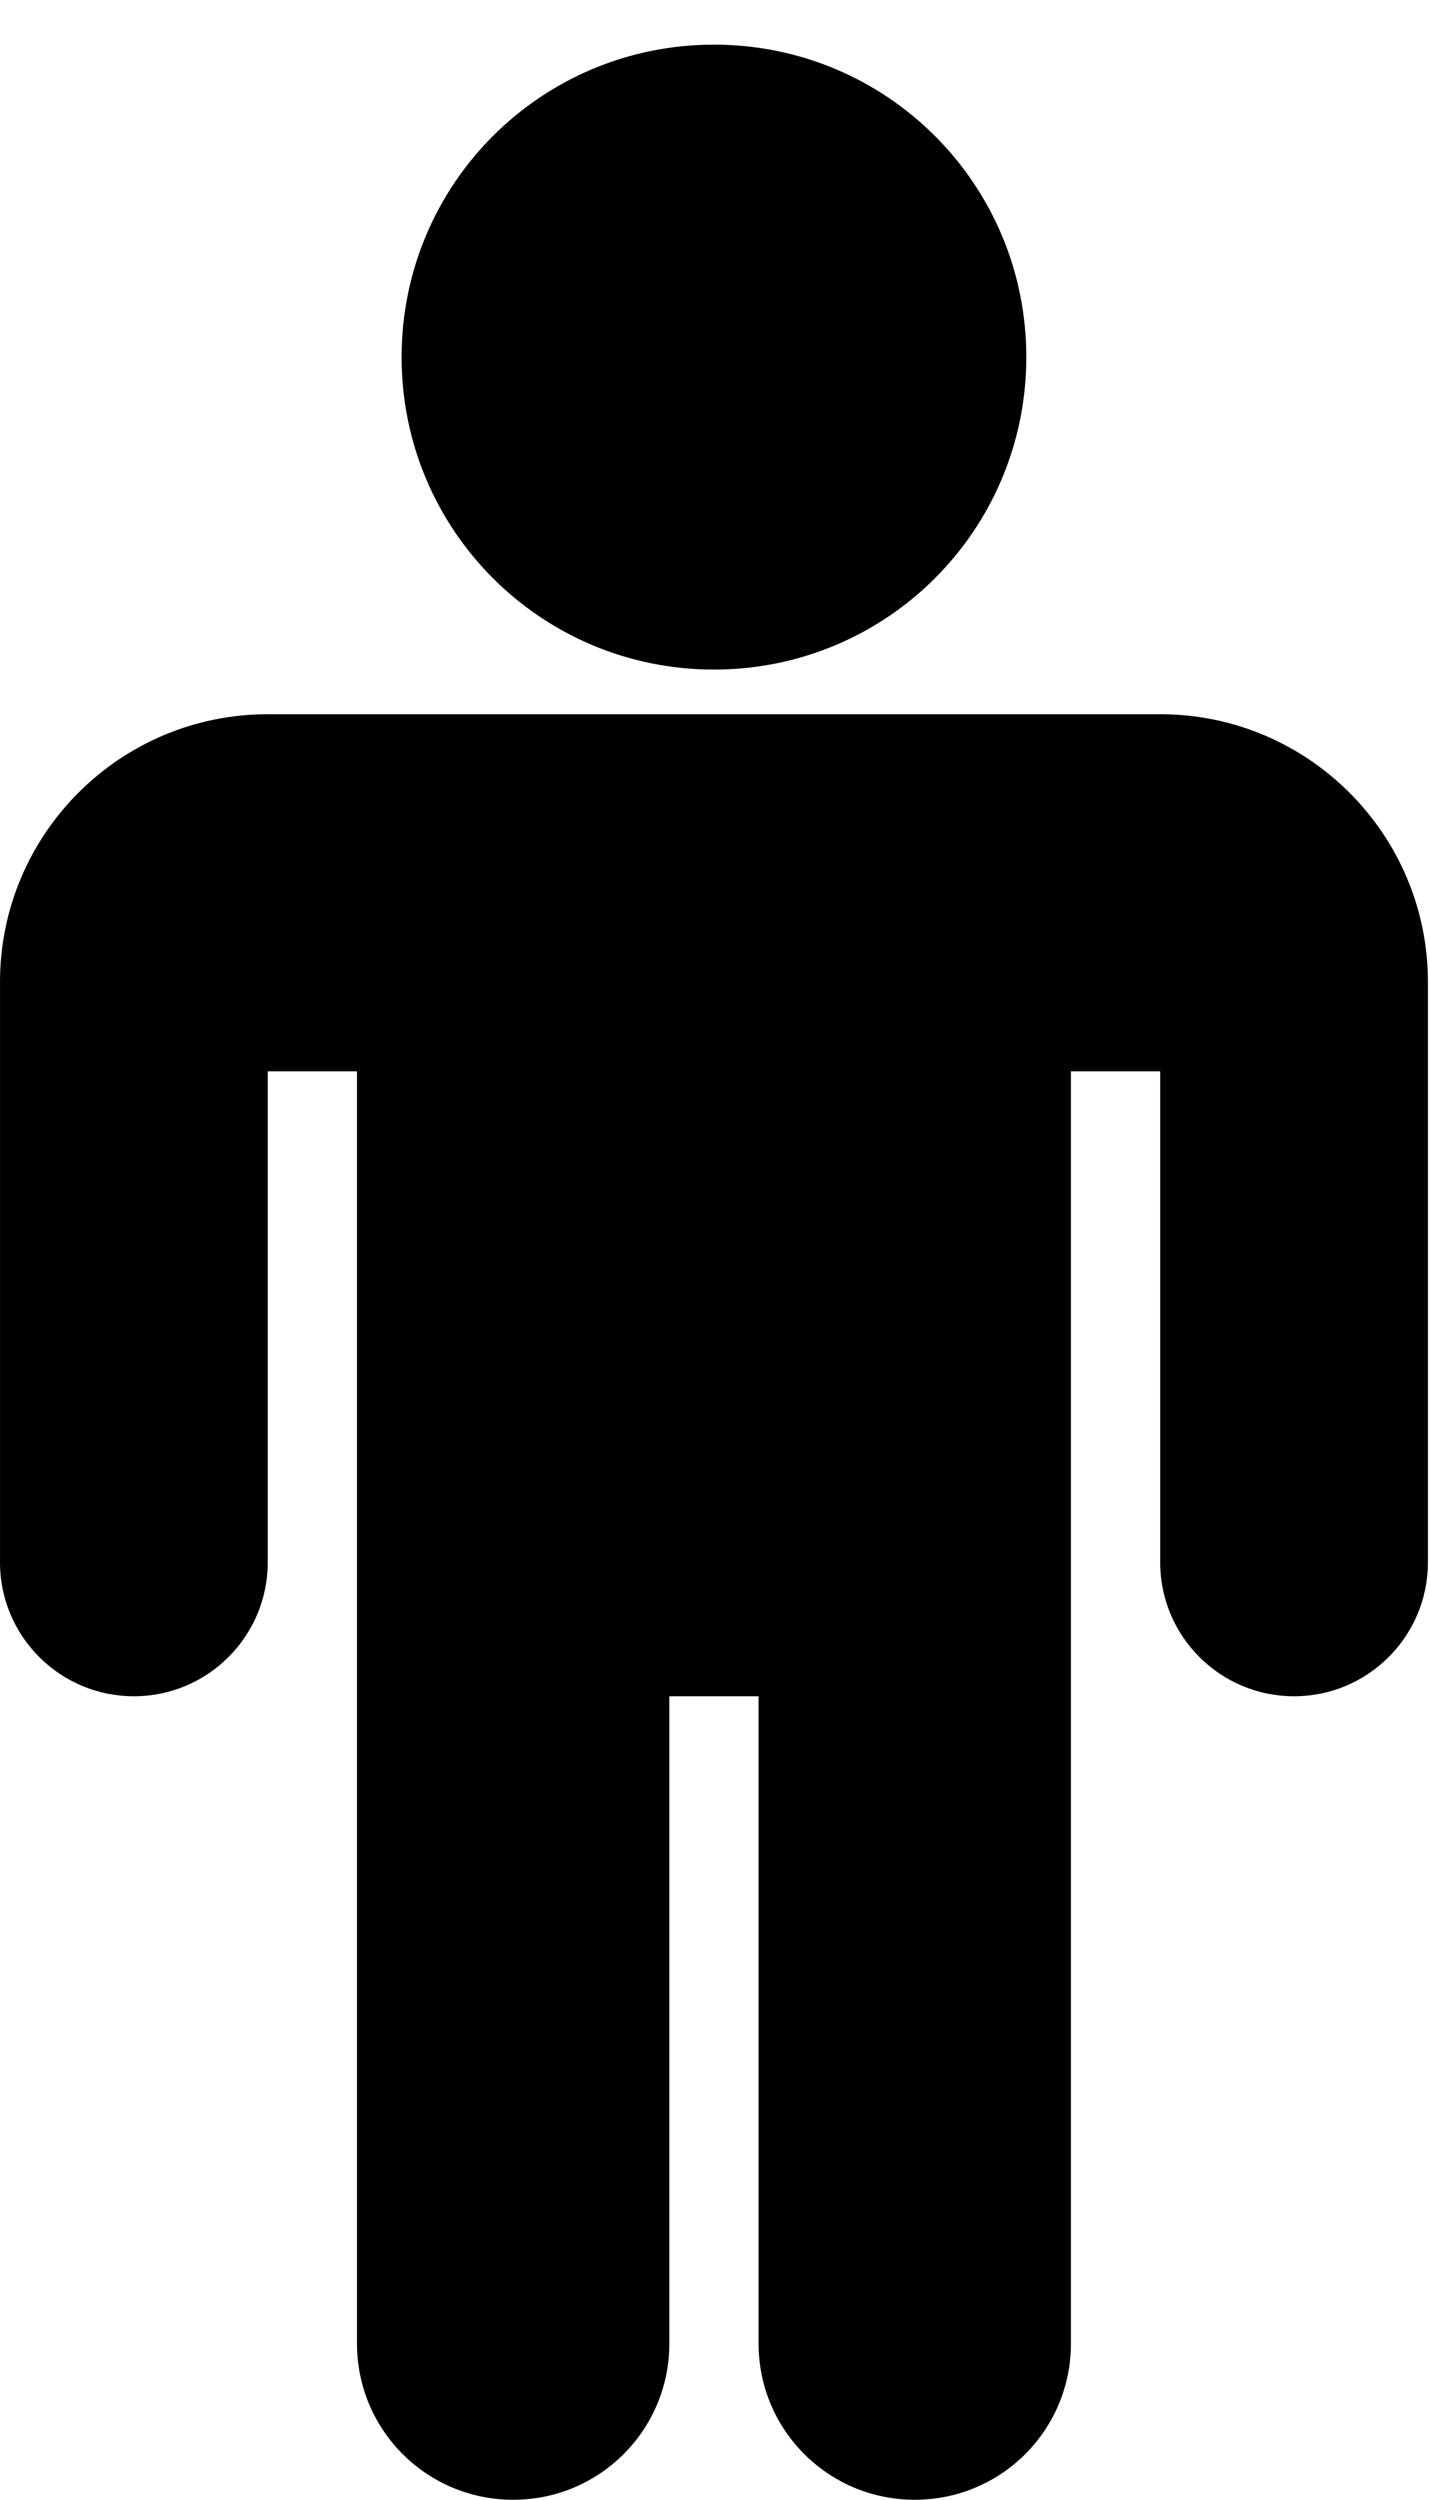 <svg version="1.1" xmlns="http://www.w3.org/2000/svg" width="293" height="512" viewBox="0 0 293 512"><title>male</title><path d="M292.572 201.143v118.857c0 15.143-12.286 27.428-27.428 27.428s-27.428-12.286-27.428-27.428v-100.572h-18.286v260.572c0 17.714-14.286 32-32 32s-32-14.286-32-32v-132.572h-18.286v132.572c0 17.714-14.285 32-32 32s-32-14.286-32-32v-260.572h-18.285v100.572c0 15.143-12.285 27.428-27.428 27.428s-27.428-12.286-27.428-27.428v-118.857c0-30.285 24.572-54.857 54.857-54.857h182.857c30.286 0 54.857 24.572 54.857 54.857zM210.286 73.143c0 35.428-28.572 64-64 64s-64-28.572-64-64 28.572-64 64-64 64 28.572 64 64z"></path></svg>